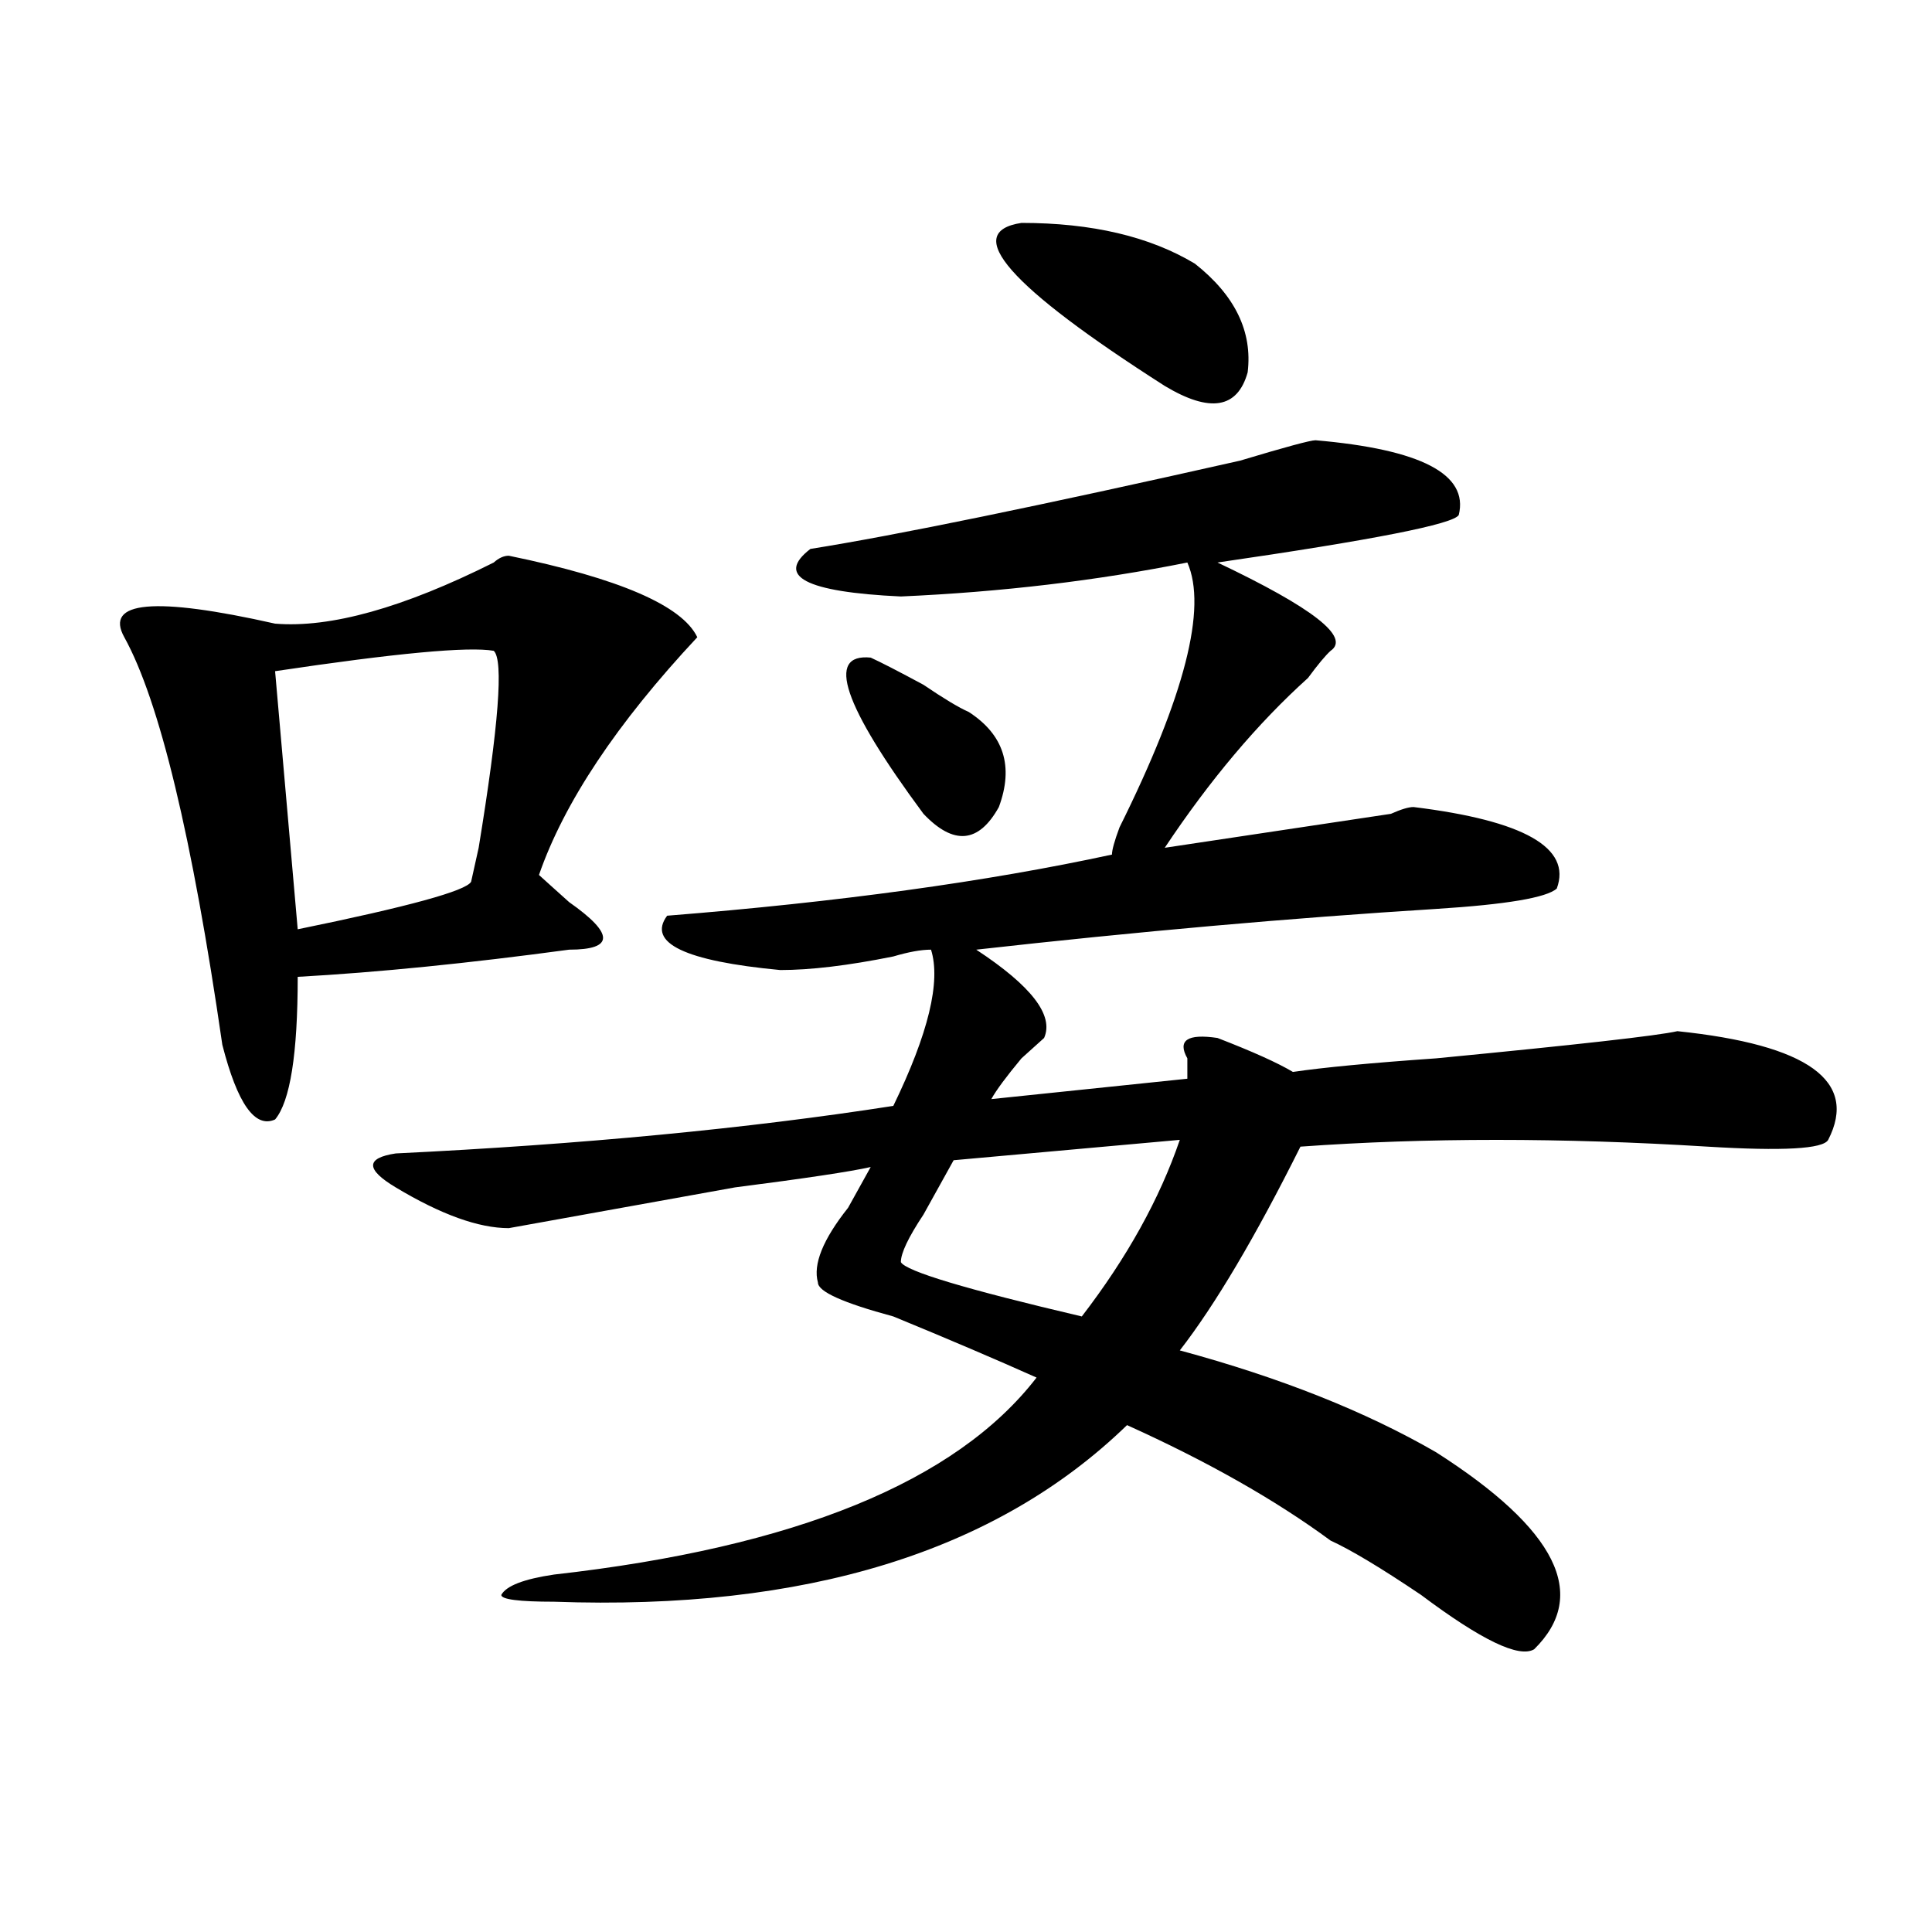 <?xml version="1.0" encoding="utf-8"?>
<!-- Generator: Adobe Illustrator 16.0.0, SVG Export Plug-In . SVG Version: 6.00 Build 0)  -->
<!DOCTYPE svg PUBLIC "-//W3C//DTD SVG 1.1//EN" "http://www.w3.org/Graphics/SVG/1.1/DTD/svg11.dtd">
<svg version="1.1" id="图层_1" xmlns="http://www.w3.org/2000/svg" xmlns:xlink="http://www.w3.org/1999/xlink" x="0px" y="0px"
	 width="1000px" height="1000px" viewBox="0 0 1000 1000" enable-background="new 0 0 1000 1000" xml:space="preserve">
<path d="M360.918,329.828c-41.646,44.55-68.962,85.584-81.949,123.047c2.562,2.362,7.805,7.031,15.609,14.063
	c23.414,16.425,23.414,24.609,0,24.609c-52.071,7.031-98.899,11.756-140.484,14.063c0,39.881-3.902,64.49-11.707,73.828
	c-10.427,4.725-19.512-8.185-27.316-38.672C99.461,432.99,82.511,362.678,64.34,329.828c-10.427-18.731,15.609-21.094,78.047-7.031
	c28.597,2.362,66.34-8.185,113.168-31.641c2.562-2.307,5.183-3.516,7.805-3.516C320.554,299.396,353.113,313.459,360.918,329.828z
	 M255.555,336.859c-13.048-2.307-50.73,1.209-113.168,10.547L154.094,481c57.194-11.7,87.132-19.885,89.754-24.609l3.902-17.578
	C258.116,375.531,260.737,341.584,255.555,336.859z M419.453,284.125c44.206-7.031,118.351-22.247,222.434-45.703
	c23.414-7.031,36.401-10.547,39.023-10.547c54.633,4.724,79.327,17.578,74.145,38.672c-2.622,4.725-44.267,12.909-124.875,24.609
	c49.39,23.456,68.901,38.672,58.535,45.703c-2.622,2.362-6.524,7.031-11.707,14.063c-26.036,23.456-50.73,52.734-74.145,87.891
	c31.219-4.669,70.242-10.547,117.07-17.578c5.183-2.307,9.085-3.516,11.707-3.516c57.194,7.031,81.949,21.094,74.145,42.188
	c-5.243,4.725-26.036,8.24-62.438,10.547c-75.485,4.725-154.813,11.756-238.043,21.094c28.597,18.787,40.304,34.003,35.121,45.703
	c-2.622,2.362-6.524,5.878-11.707,10.547c-7.805,9.394-13.048,16.425-15.609,21.094l101.461-10.547c0-2.307,0-5.822,0-10.547
	c-5.243-9.338,0-12.854,15.609-10.547c18.171,7.031,31.219,12.909,39.023,17.578c15.609-2.307,40.304-4.669,74.145-7.031
	c72.804-7.031,114.448-11.7,124.875-14.063c67.62,7.031,93.656,25.818,78.047,56.25c-2.622,4.725-23.414,5.878-62.438,3.516
	c-75.485-4.669-145.728-4.669-210.727,0c-23.414,46.912-44.267,82.068-62.438,105.469c52.011,14.063,96.218,31.641,132.68,52.734
	c62.438,39.881,79.327,73.828,50.73,101.953c-7.805,4.669-27.316-4.725-58.535-28.125c-20.853-14.063-36.462-23.4-46.828-28.125
	c-28.657-21.094-63.778-40.979-105.363-59.766c-67.681,65.644-166.521,96.075-296.578,91.406c-18.231,0-27.316-1.209-27.316-3.516
	c2.562-4.725,11.707-8.24,27.316-10.547c124.875-14.063,208.104-48.01,249.75-101.953c-20.853-9.338-45.548-19.885-74.145-31.641
	c-26.036-7.031-39.023-12.854-39.023-17.578c-2.622-9.338,2.562-22.247,15.609-38.672c5.183-9.338,9.085-16.369,11.707-21.094
	c-10.427,2.362-33.841,5.878-70.242,10.547c-52.071,9.394-91.095,16.425-117.07,21.094c-15.609,0-35.121-7.031-58.535-21.094
	c-15.609-9.338-15.609-15.216,0-17.578c96.218-4.669,182.069-12.854,257.555-24.609c18.171-37.463,24.694-64.435,19.512-80.859
	c-5.243,0-11.707,1.209-19.512,3.516c-23.414,4.725-42.926,7.031-58.535,7.031c-49.45-4.669-68.962-14.063-58.535-28.125
	c88.413-7.031,165.179-17.578,230.238-31.641c0-2.307,1.28-7.031,3.902-14.063c33.78-67.95,45.487-113.653,35.121-137.109
	c-46.828,9.394-96.278,15.271-148.289,17.578C416.831,306.428,401.222,298.188,419.453,284.125z M450.672,340.375
	c5.183,2.362,14.269,7.031,27.316,14.063c10.366,7.031,18.171,11.756,23.414,14.063c18.171,11.756,23.414,28.125,15.609,49.219
	c-10.427,18.787-23.414,19.94-39.023,3.516C436.343,364.984,427.258,338.068,450.672,340.375z M610.668,589.984l-117.07,10.547
	c-5.243,9.394-10.427,18.787-15.609,28.125c-7.805,11.756-11.707,19.94-11.707,24.609c2.562,4.725,33.78,14.063,93.656,28.125
	C583.352,650.959,600.241,620.472,610.668,589.984z M528.719,115.375c36.401,0,66.34,7.031,89.754,21.094
	c20.792,16.425,29.878,35.156,27.316,56.25c-5.243,18.786-19.512,21.094-42.926,7.031
	C522.194,148.224,497.5,120.099,528.719,115.375z"/>
</svg>
